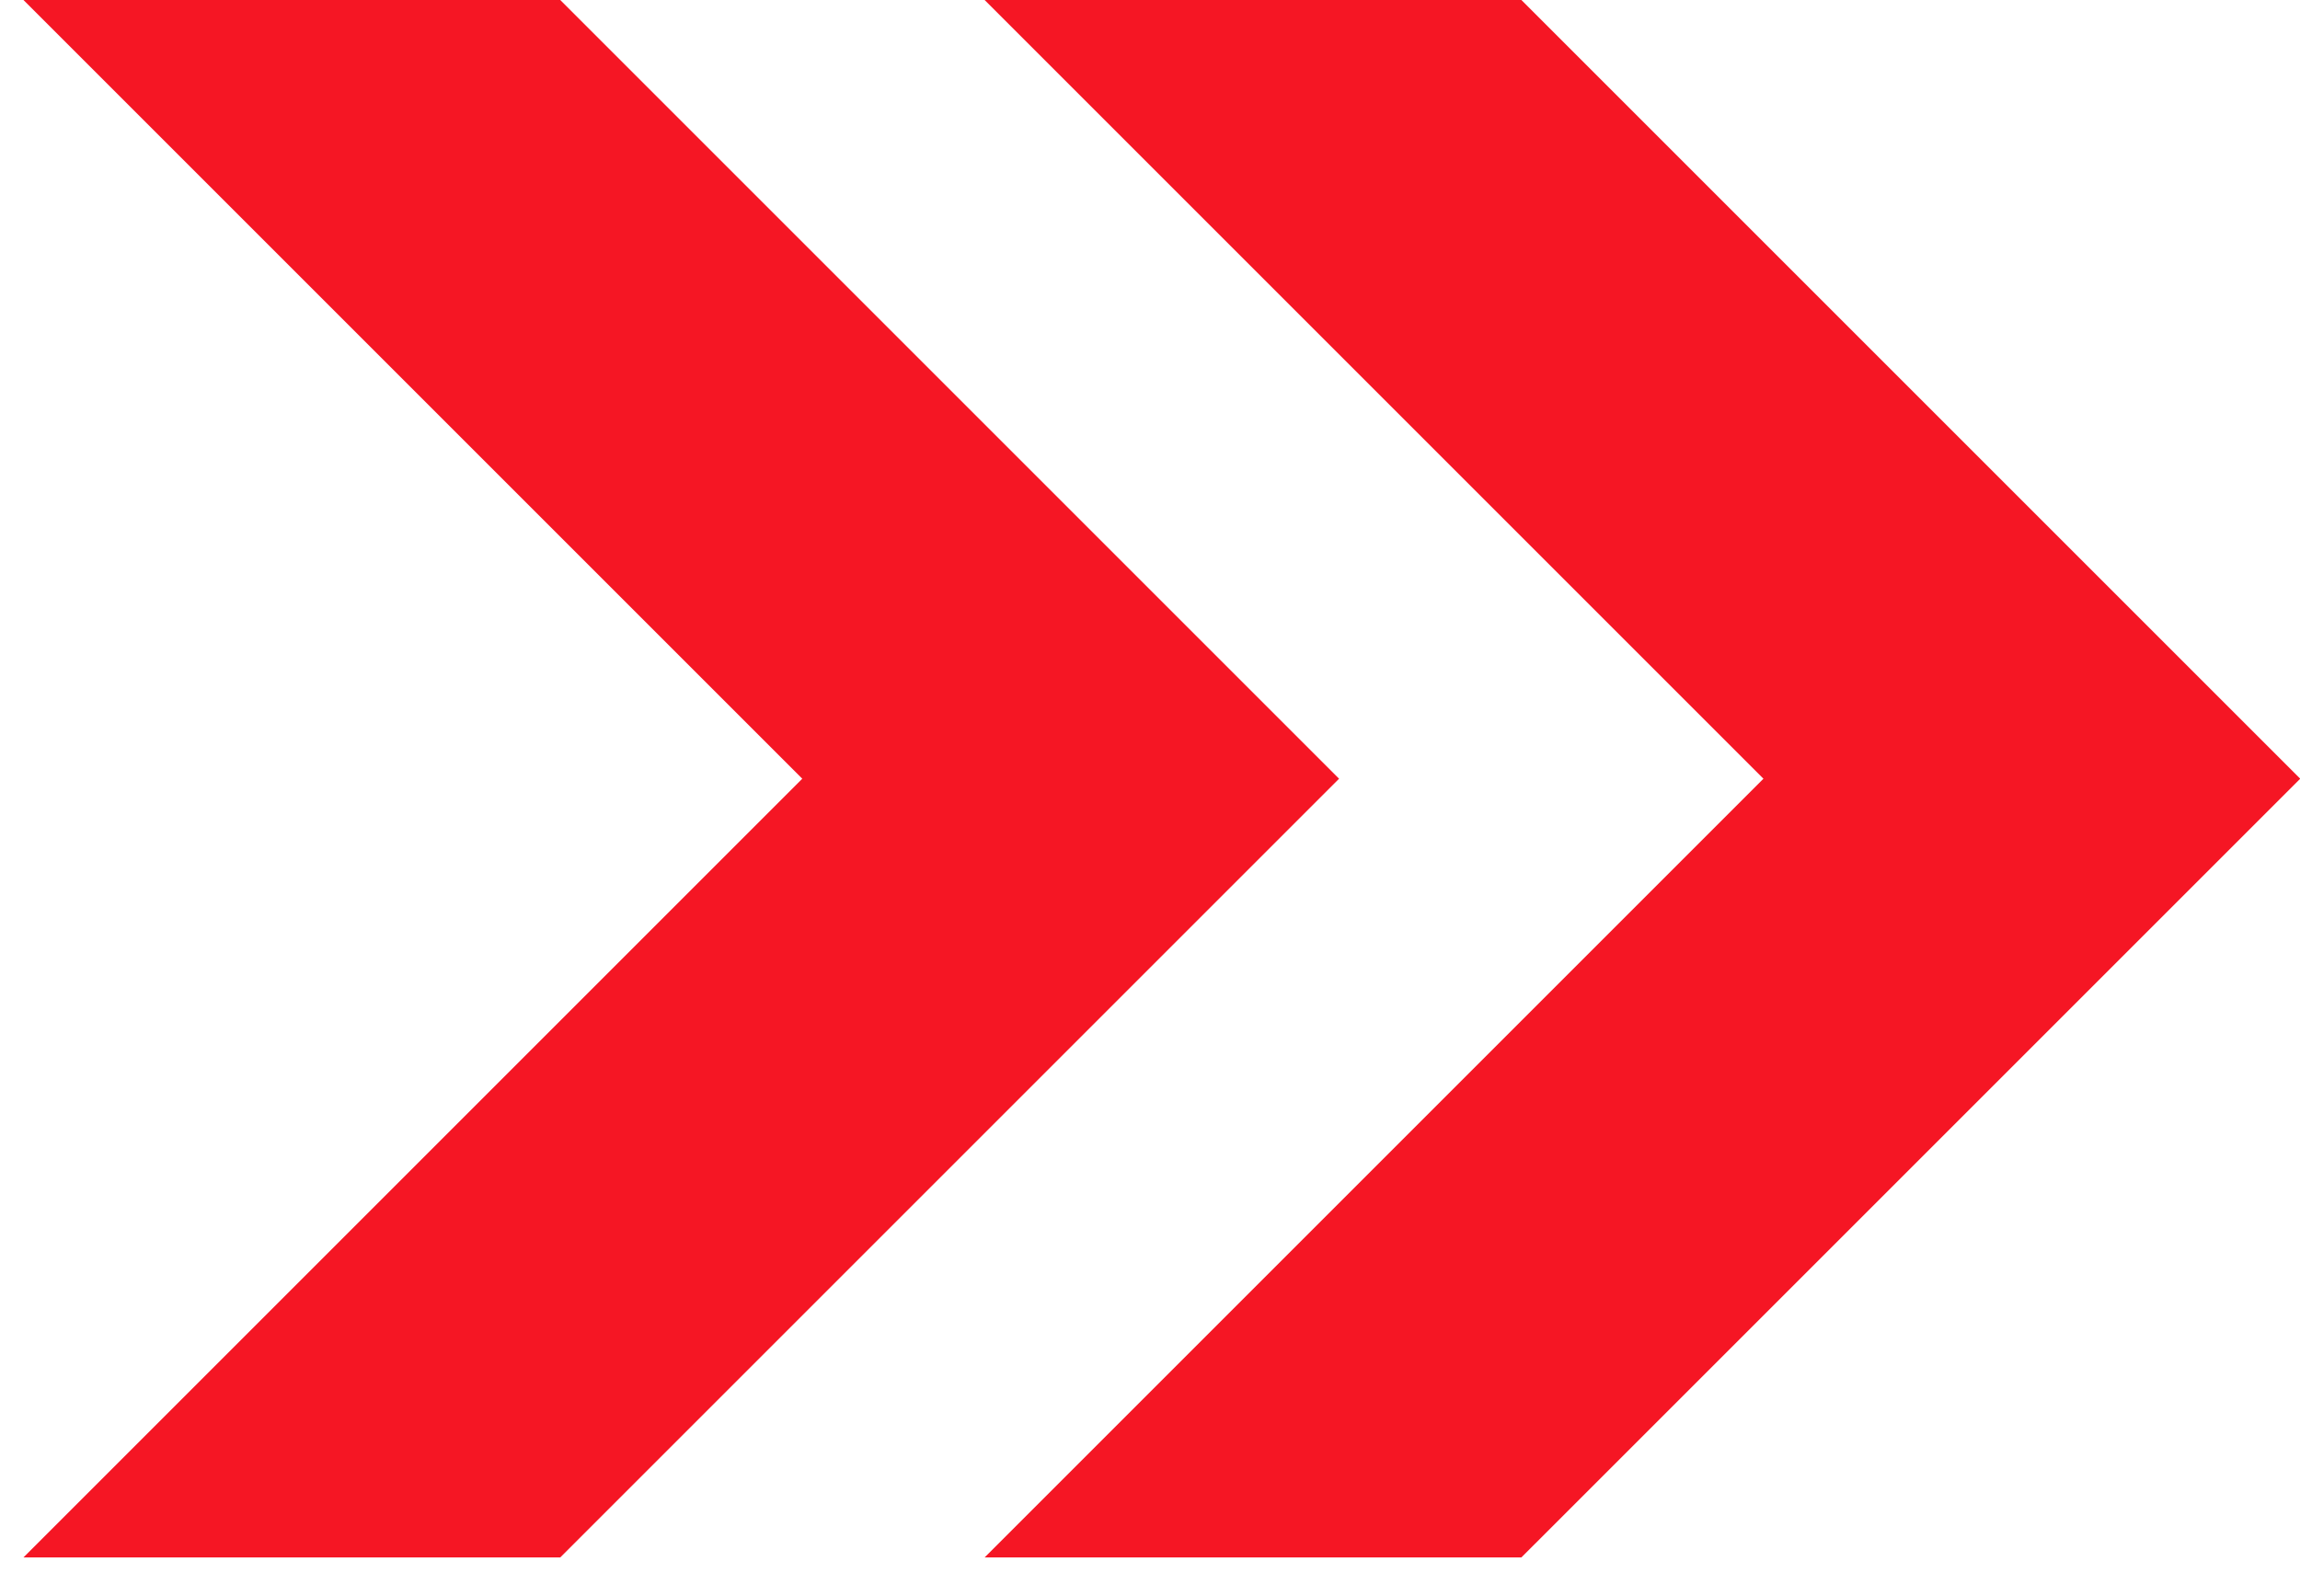 <svg width="49" height="34" viewBox="0 0 49 34" fill="none" xmlns="http://www.w3.org/2000/svg">
<path d="M11.936 0H0.5L17.092 16.592L0.5 33.184H11.936L28.528 16.592L11.936 0Z" fill="#F51624"/>
<path d="M32.412 0H20.977L37.569 16.592L20.977 33.184H32.412L49.005 16.592L32.412 0Z" fill="#F51624"/>
</svg>
